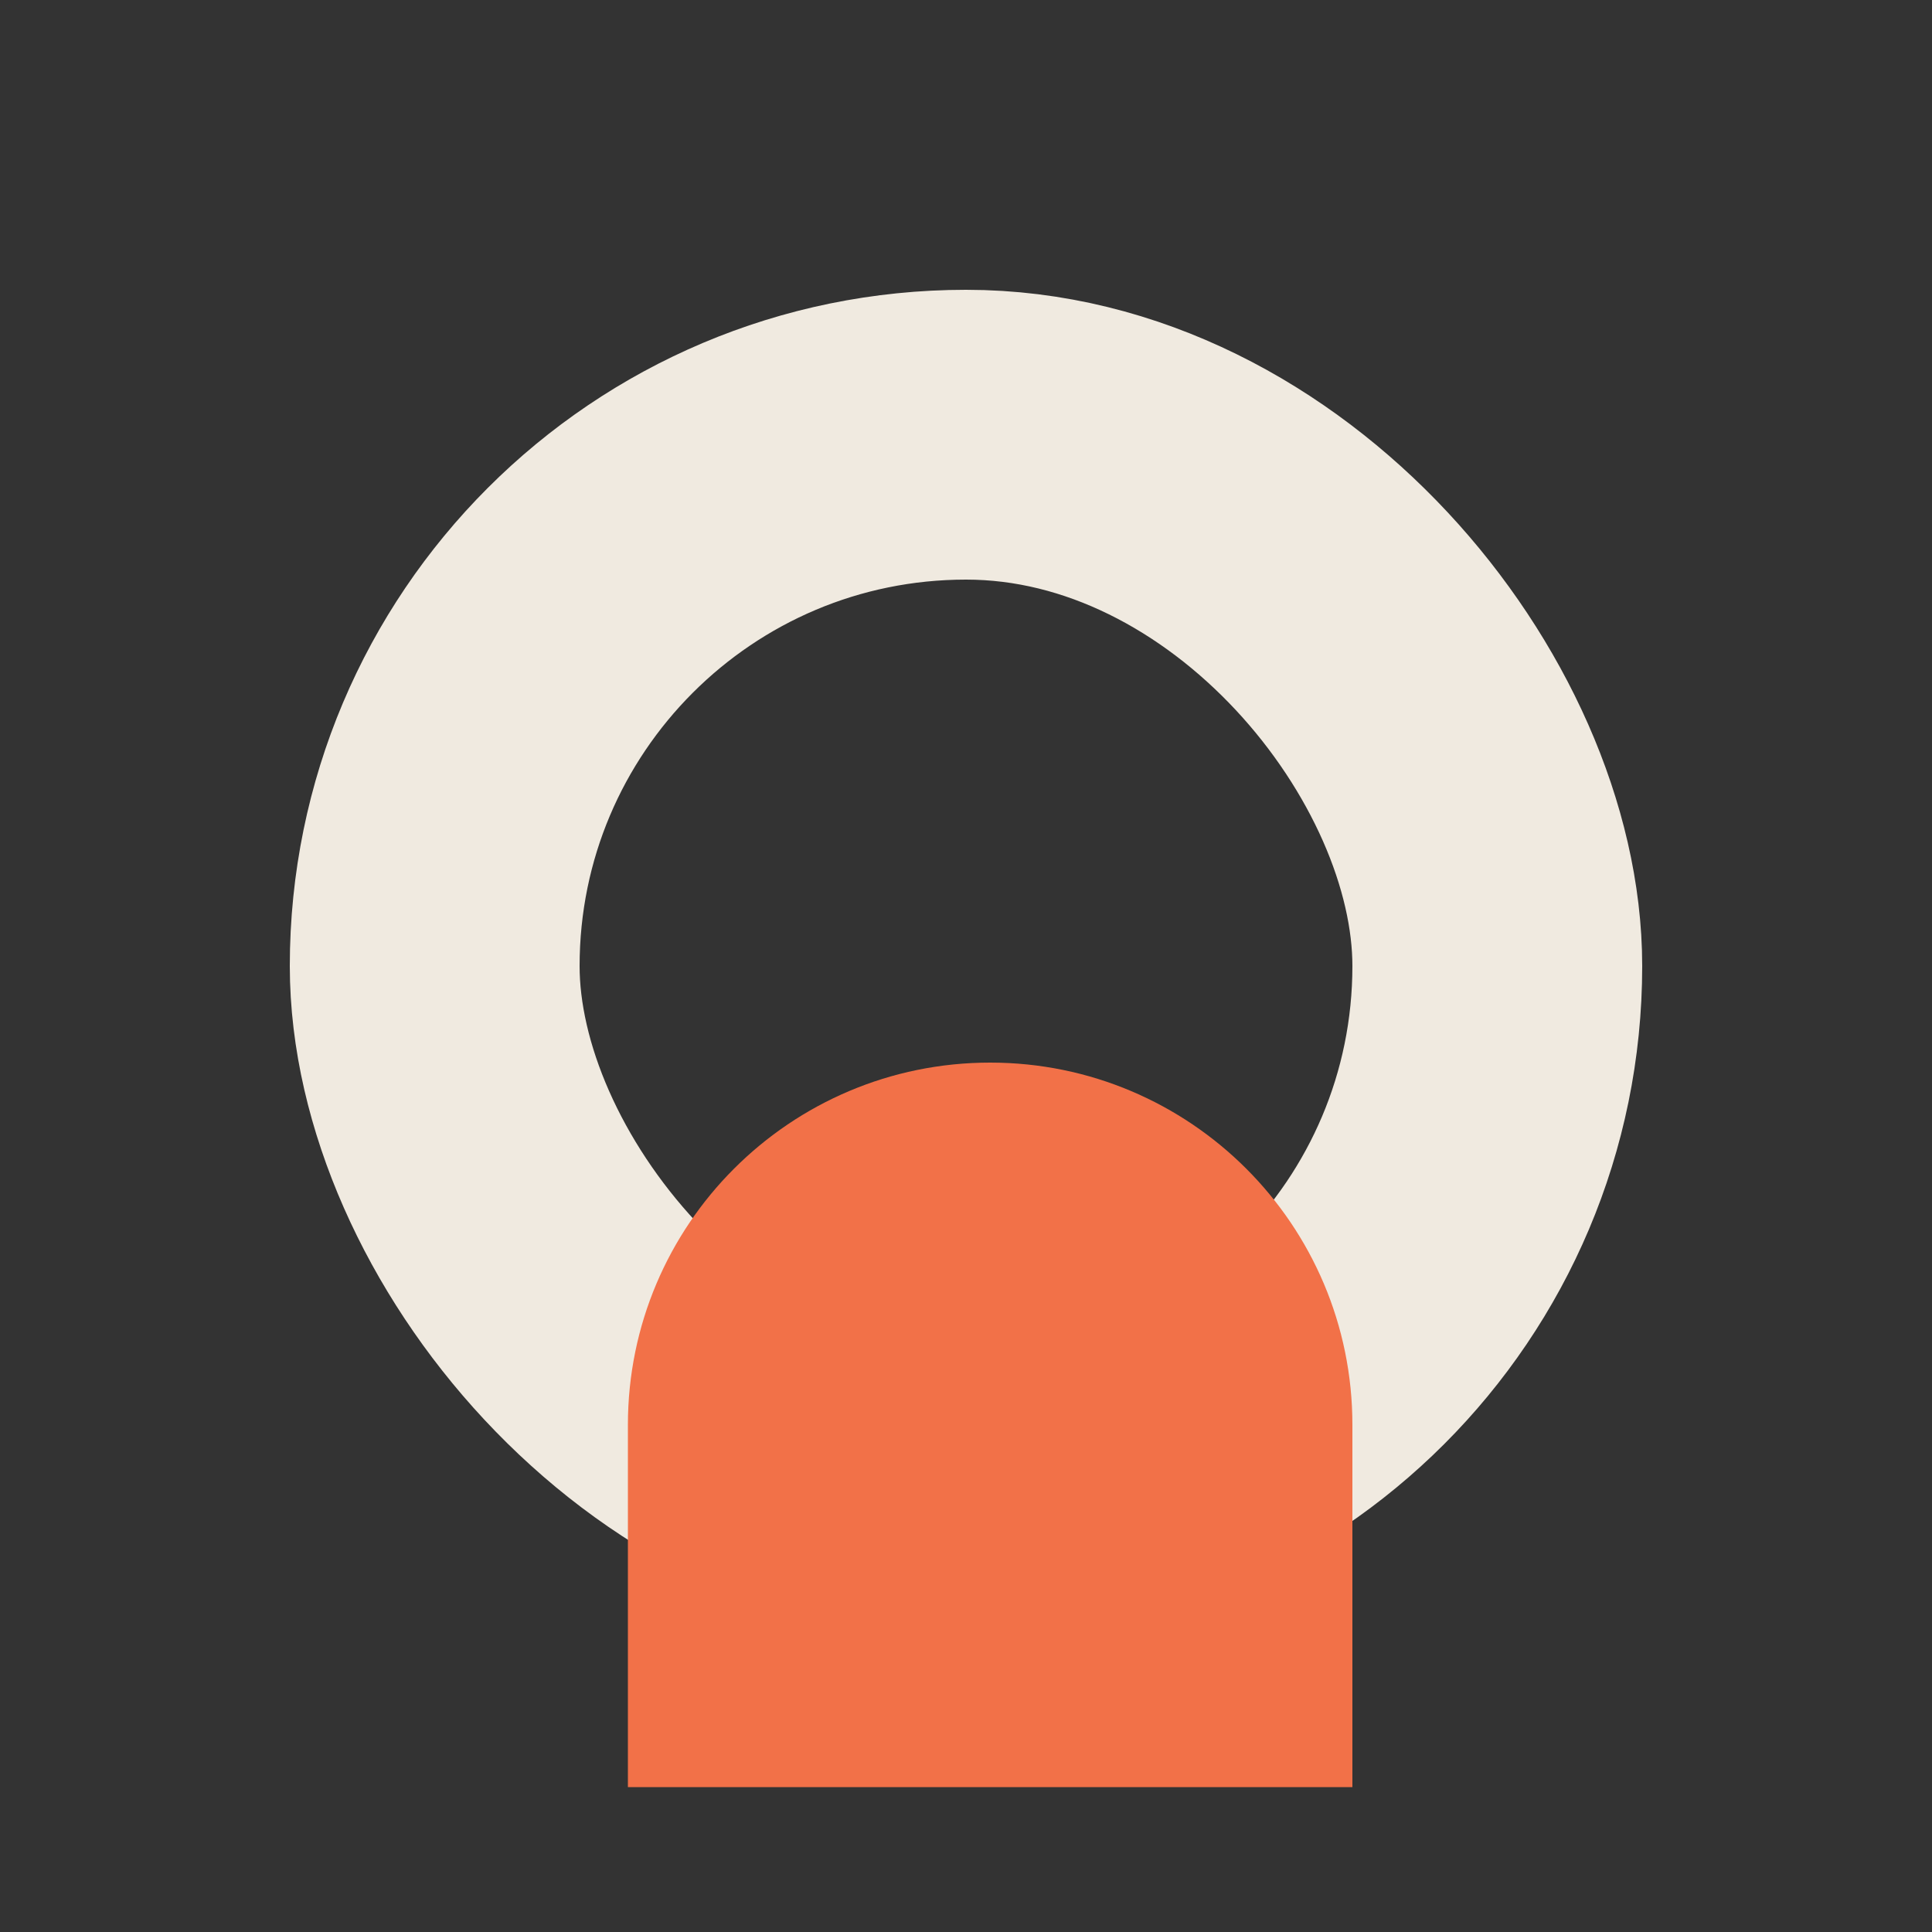 <svg width="40" height="40" viewBox="0 0 40 40" fill="none" xmlns="http://www.w3.org/2000/svg">
<rect x="0" y="0" width="40" height="40" fill="#333333" stroke="none"/>
<rect x="9" y="9" width="22" height="22" rx="11" stroke="#F0EAE0" stroke-width="6"/>
<path d="M13 29.5C13 25.358 16.358 22 20.5 22C24.642 22 28 25.358 28 29.5V37H13V29.5Z" fill="#F27148"/>
</svg>
